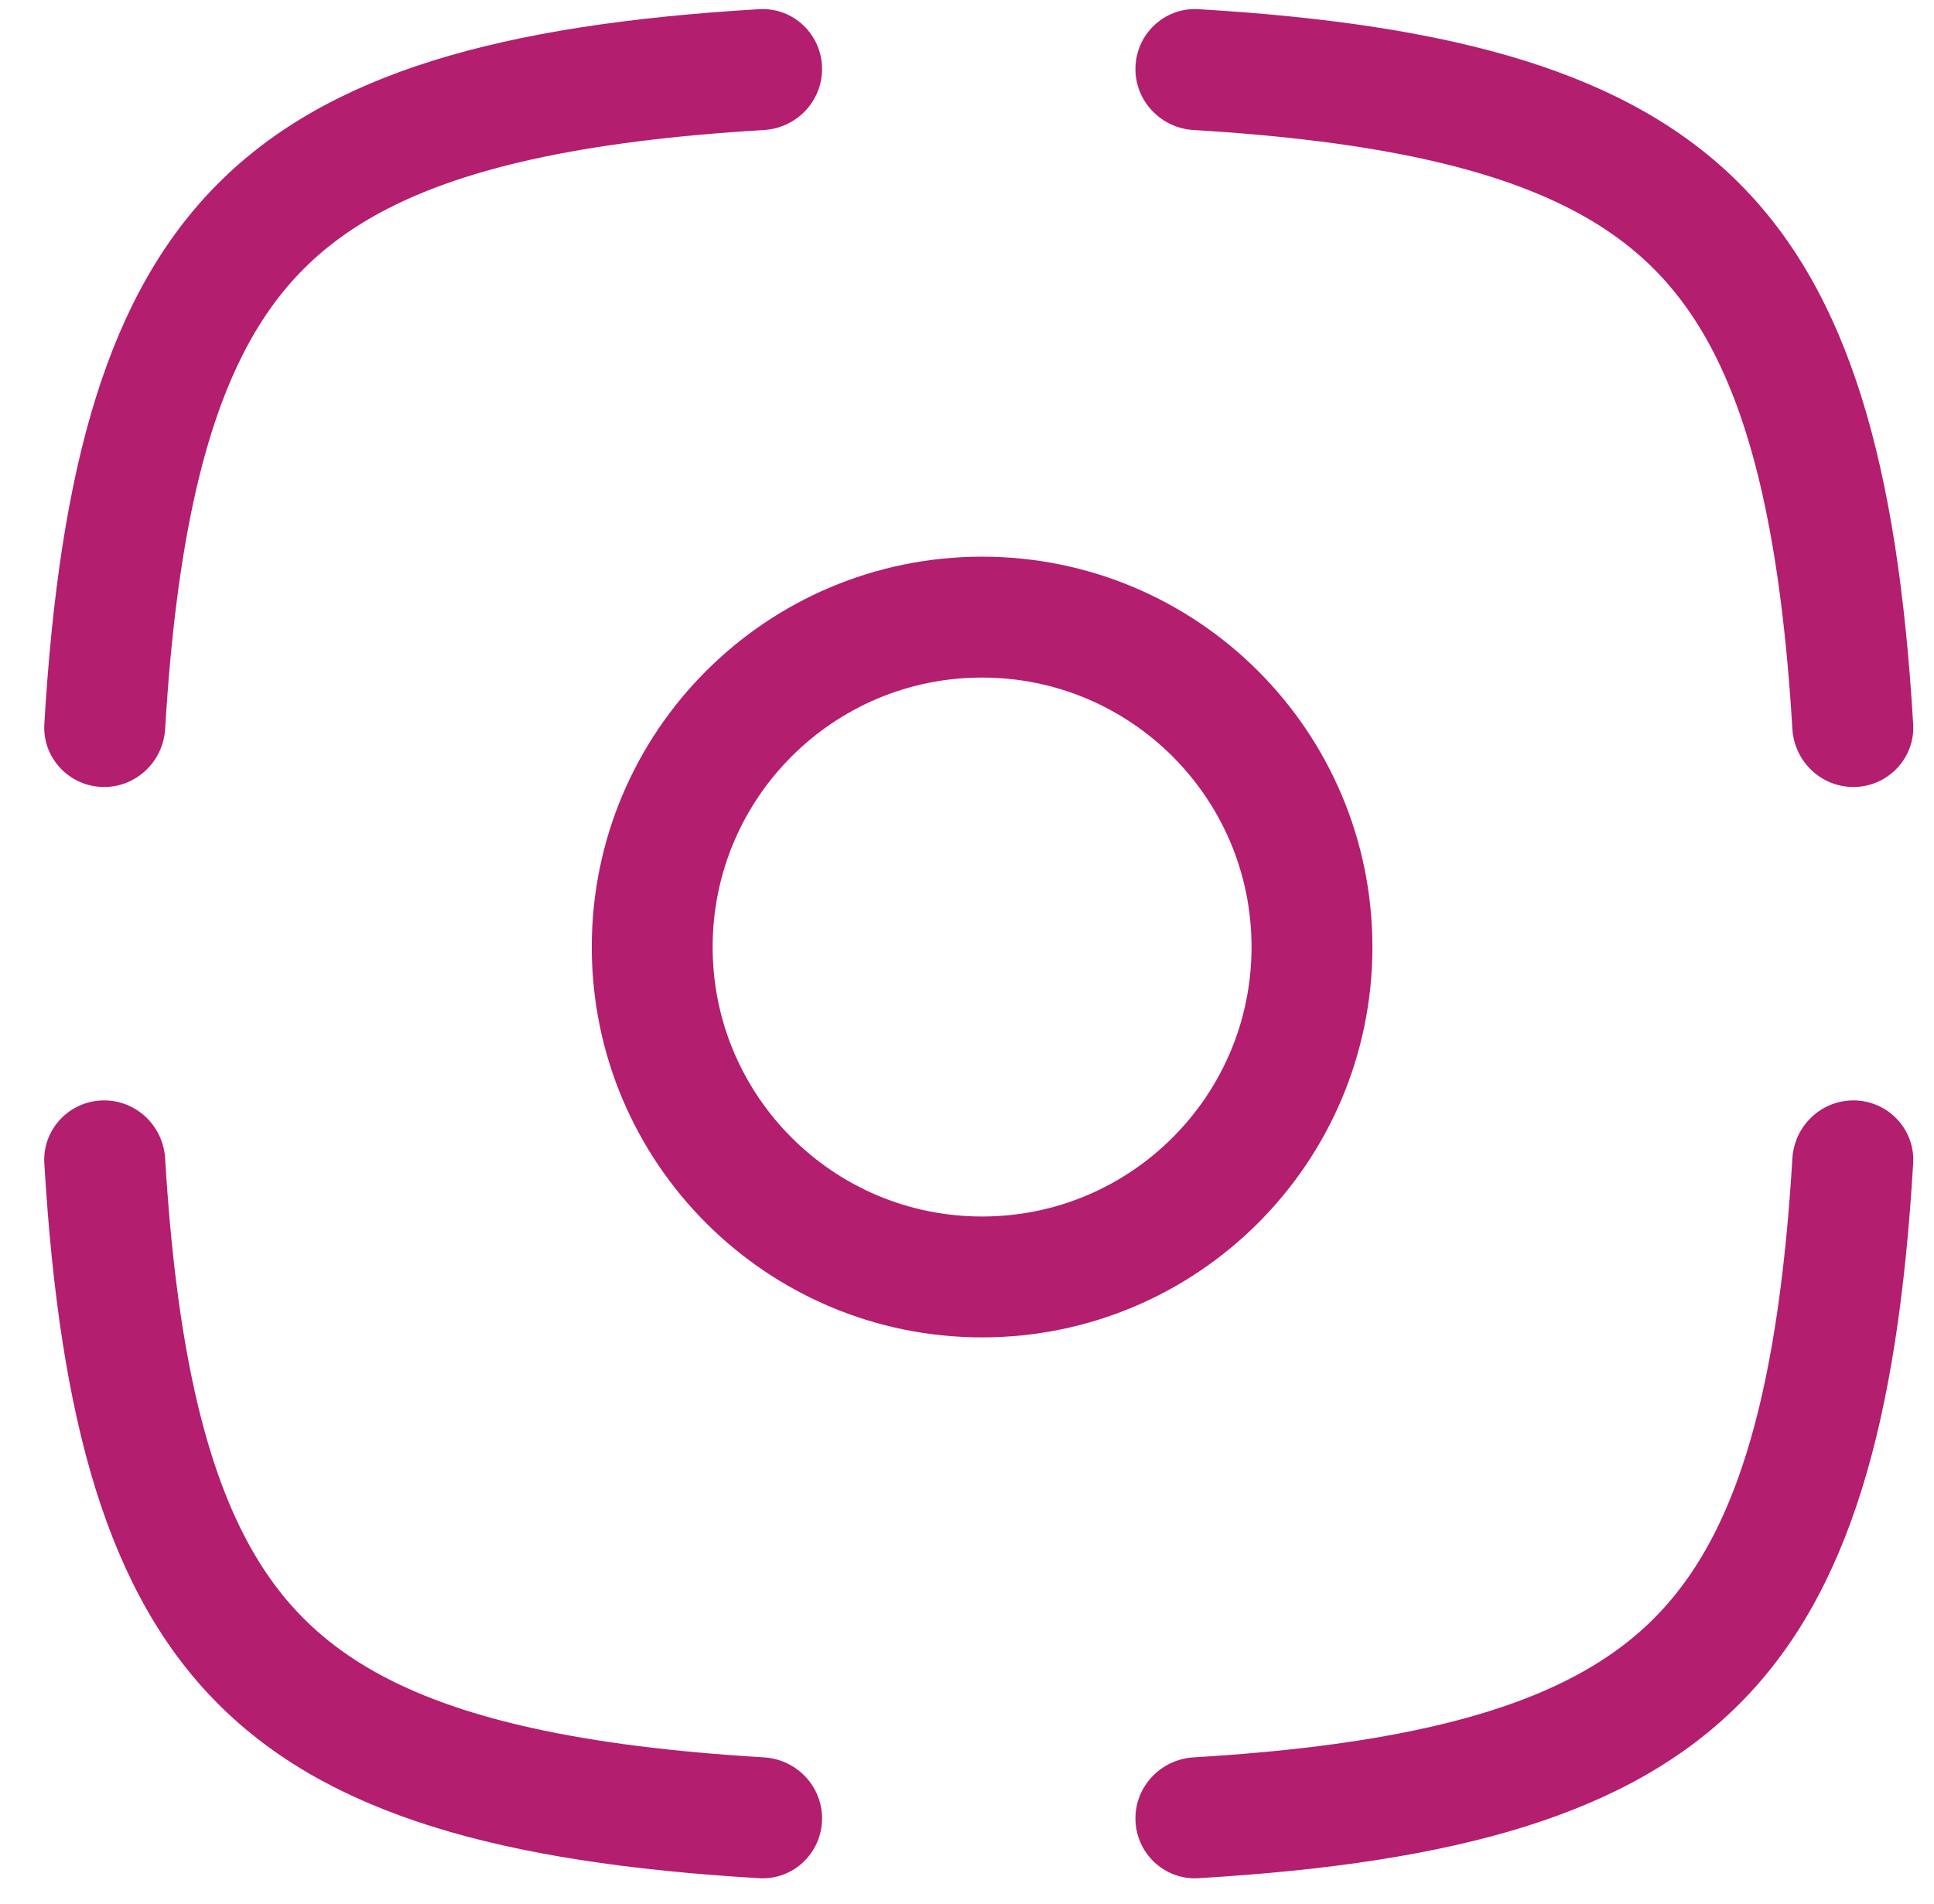 <svg width="64" height="63" viewBox="0 0 64 63" fill="none" xmlns="http://www.w3.org/2000/svg">
<g clip-path="url(#clip0_772_1536)">
<path fill-rule="evenodd" clip-rule="evenodd" d="M5.465 38.334C5.401 37.261 4.521 36.411 3.446 36.411C2.311 36.411 1.4 37.36 1.467 38.492C2.485 55.694 7.921 61.13 25.123 62.148C26.256 62.215 27.204 61.304 27.204 60.169C27.204 59.094 26.354 58.215 25.281 58.15C22.282 57.97 19.744 57.654 17.587 57.174C13.945 56.365 11.639 55.145 10.055 53.561C8.47 51.976 7.251 49.67 6.441 46.028C5.962 43.871 5.645 41.333 5.465 38.334ZM59.313 38.334C59.377 37.261 60.257 36.411 61.332 36.411C62.467 36.411 63.378 37.36 63.311 38.492C62.293 55.694 56.857 61.13 39.655 62.148C38.522 62.215 37.574 61.304 37.574 60.169C37.574 59.094 38.424 58.215 39.497 58.15C42.496 57.97 45.034 57.654 47.191 57.174C50.833 56.365 53.139 55.145 54.724 53.561C56.308 51.976 57.528 49.67 58.337 46.028C58.816 43.871 59.133 41.333 59.313 38.334ZM63.5 31.337C63.5 31.3 63.5 31.263 63.5 31.226C63.5 31.189 63.5 31.152 63.5 31.115V31.337ZM63.311 23.96C63.378 25.093 62.467 26.041 61.332 26.041C60.257 26.041 59.377 25.191 59.313 24.118C59.133 21.119 58.816 18.581 58.337 16.424C57.528 12.783 56.308 10.476 54.724 8.892C53.139 7.307 50.833 6.088 47.191 5.278C45.034 4.799 42.496 4.482 39.497 4.302C38.424 4.238 37.574 3.358 37.574 2.283C37.574 1.148 38.522 0.237 39.655 0.304C56.857 1.323 62.293 6.758 63.311 23.96ZM5.465 24.118C5.401 25.191 4.521 26.041 3.446 26.041C2.311 26.041 1.4 25.093 1.467 23.96C2.485 6.758 7.921 1.323 25.123 0.304C26.256 0.237 27.204 1.148 27.204 2.283C27.204 3.358 26.354 4.238 25.281 4.302C22.282 4.482 19.744 4.799 17.587 5.278C13.945 6.088 11.639 7.307 10.055 8.892C8.47 10.476 7.251 12.783 6.441 16.424C5.962 18.581 5.645 21.119 5.465 24.118ZM32.389 0.115L32.433 0.115H32.346L32.389 0.115Z" fill="#B31E6F"/>
<path d="M43.416 31.336C43.416 37.365 38.528 42.253 32.499 42.253C26.47 42.253 21.583 37.365 21.583 31.336C21.583 25.307 26.47 20.42 32.499 20.42C38.528 20.42 43.416 25.307 43.416 31.336Z" stroke="#B31E6F" stroke-width="4"/>
</g>
<defs>
<clipPath id="clip0_772_1536">
<rect width="63" height="63" fill="white" transform="translate(0.5)"/>
</clipPath>
</defs>
</svg>
